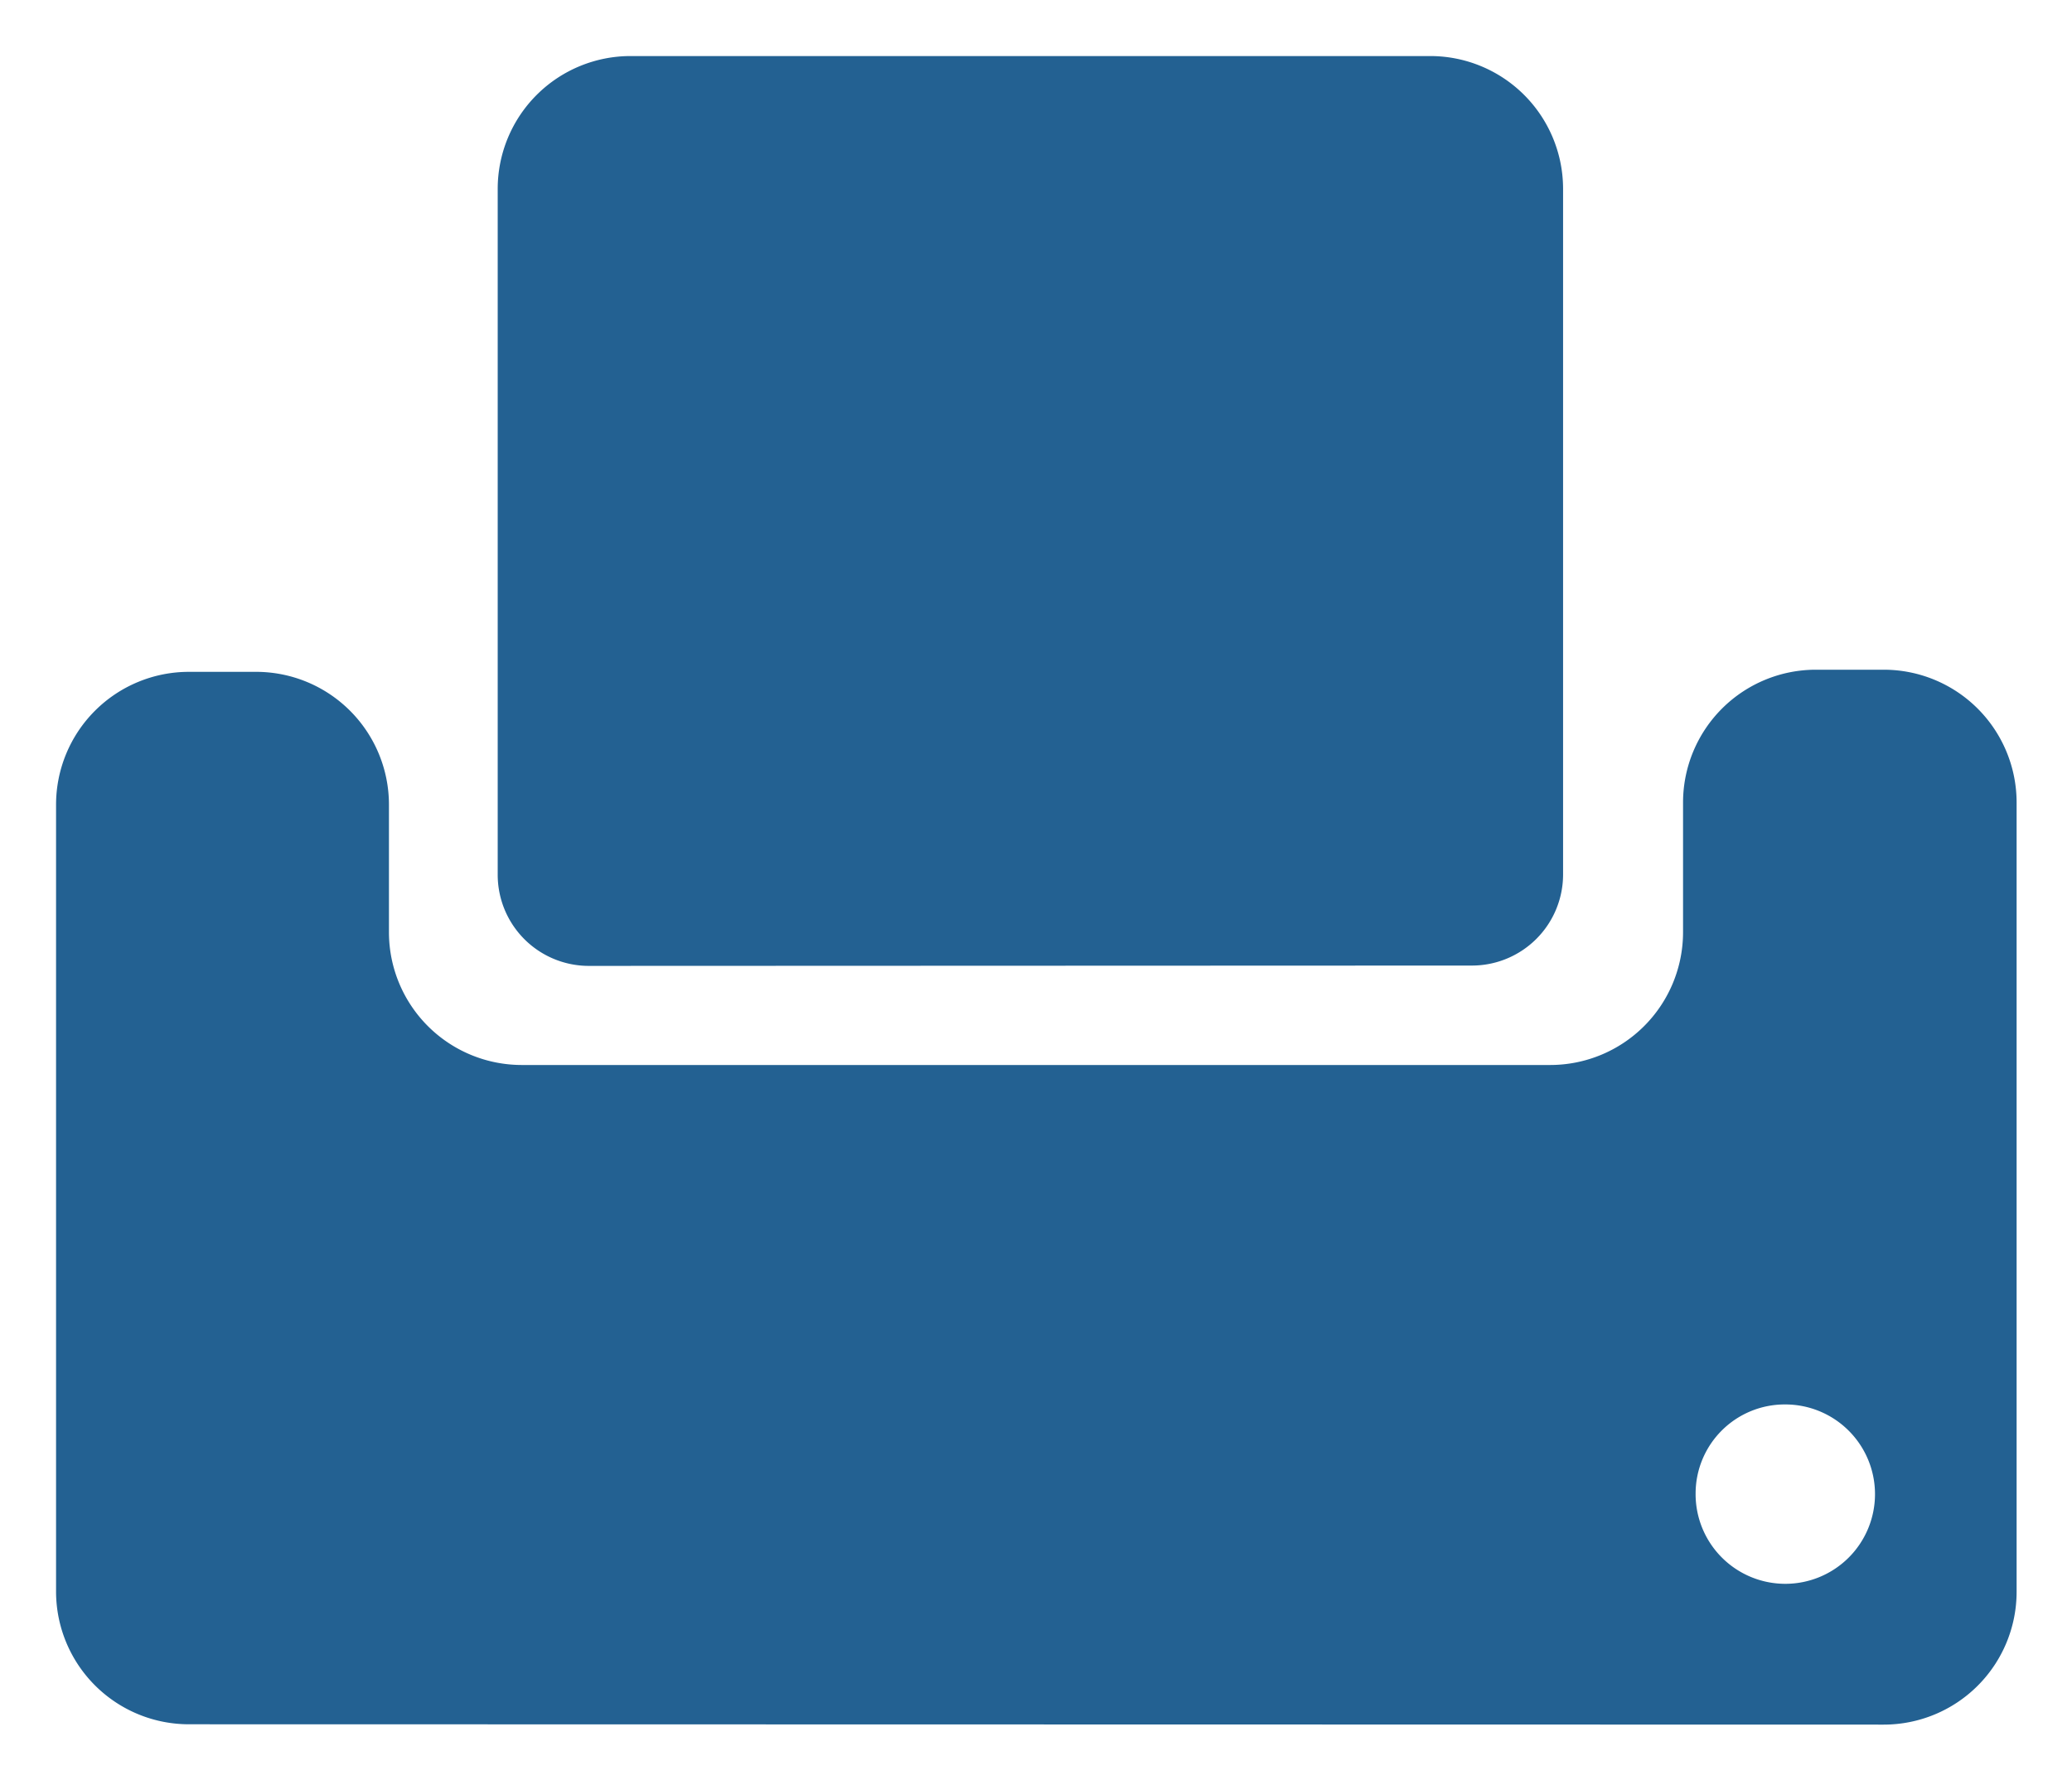 <svg xmlns="http://www.w3.org/2000/svg" width="18.48" height="15.881" viewBox="0 0 18.48 15.881">
  <path id="联合_2" data-name="联合 2" d="M1.186,14.881A1.185,1.185,0,0,1,0,13.7V6.678A1.185,1.185,0,0,1,1.186,5.493h.6A1.185,1.185,0,0,1,2.969,6.678V7.821A1.185,1.185,0,0,0,4.156,9h9.169a1.185,1.185,0,0,0,1.186-1.184V6.658A1.185,1.185,0,0,1,15.7,5.474h.6a1.185,1.185,0,0,1,1.186,1.184V13.7a1.185,1.185,0,0,1-1.186,1.184Zm13.437-2.059a.8.8,0,1,0,.8-.794A.795.795,0,0,0,14.623,12.822ZM4.753,8.116A.813.813,0,0,1,3.939,7.3V1.184A1.185,1.185,0,0,1,5.126,0h7.129a1.185,1.185,0,0,1,1.186,1.184V7.3a.813.813,0,0,1-.814.813Z" transform="translate(0.5 0.5)" fill="#236192" stroke="rgba(0,0,0,0)" stroke-width="1"/>
</svg>
